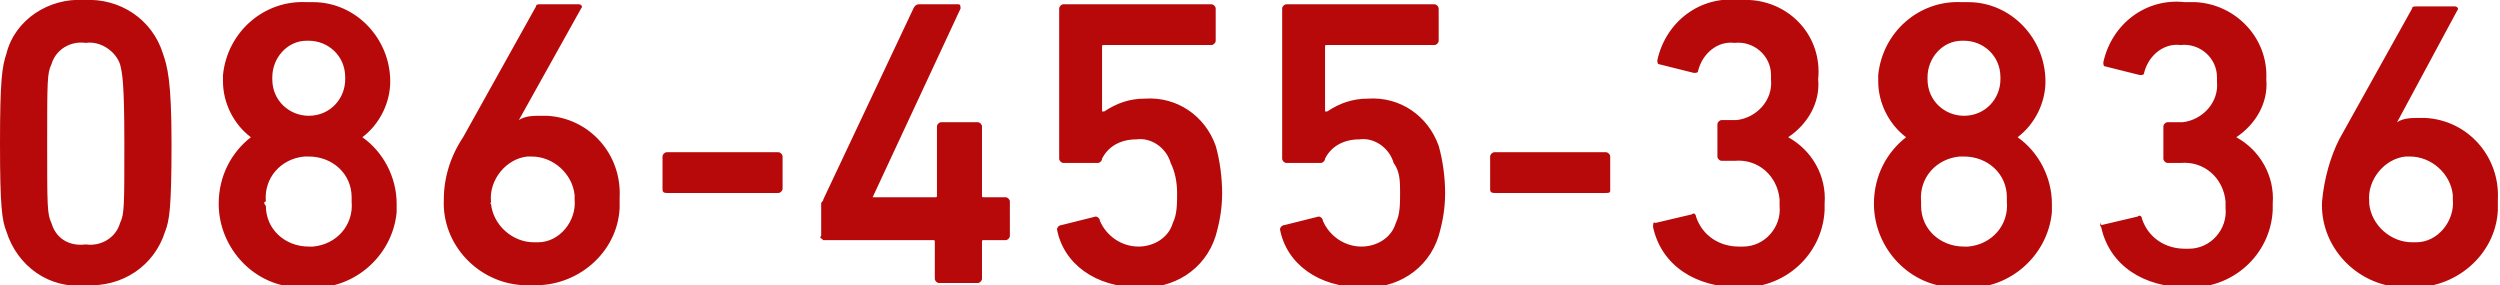 <?xml version="1.0" encoding="utf-8"?>
<!-- Generator: Adobe Illustrator 25.3.1, SVG Export Plug-In . SVG Version: 6.00 Build 0)  -->
<svg version="1.1" id="レイヤー_1" xmlns="http://www.w3.org/2000/svg" xmlns:xlink="http://www.w3.org/1999/xlink" x="0px"
	 y="0px" viewBox="0 0 116.6 13.3" style="enable-background:new 0 0 116.6 13.3;" xml:space="preserve">
<style type="text/css">
	.st0{fill:#B70909;}
</style>
<path id="Path_4462" class="st0" d="M0.3,10.8c0.5,1.6,2,2.7,3.7,2.5c1.7,0.1,3.2-0.9,3.7-2.5c0.2-0.5,0.3-1.1,0.3-4.1
	S7.8,3.1,7.6,2.5C7.1,0.9,5.6-0.1,3.9,0C2.3-0.1,0.7,0.9,0.3,2.5C0.1,3.1,0,3.7,0,6.7S0.1,10.3,0.3,10.8z M2.4,10.4
	C2.2,10,2.2,9.6,2.2,6.7s0-3.3,0.2-3.7c0.2-0.7,0.9-1.1,1.6-1c0.7-0.1,1.4,0.4,1.6,1c0.1,0.4,0.2,0.8,0.2,3.7s0,3.3-0.2,3.7
	c-0.2,0.7-0.9,1.1-1.6,1C3.2,11.5,2.6,11.1,2.4,10.4L2.4,10.4z M10.2,9.5c0,2.1,1.7,3.9,3.8,3.9c0.1,0,0.2,0,0.3,0
	c2.1,0.2,4-1.4,4.2-3.5c0-0.1,0-0.2,0-0.4c0-1.2-0.6-2.4-1.6-3.1v0c0.8-0.6,1.3-1.6,1.3-2.6c0-2-1.6-3.7-3.6-3.7c-0.1,0-0.2,0-0.3,0
	c-2-0.1-3.7,1.4-3.9,3.4c0,0.1,0,0.2,0,0.3c0,1,0.5,2,1.3,2.6v0C10.8,7.1,10.2,8.2,10.2,9.5L10.2,9.5z M14.4,5.4
	c-0.9,0-1.7-0.7-1.7-1.7c0,0,0-0.1,0-0.1c0-0.9,0.7-1.7,1.6-1.7c0,0,0.1,0,0.1,0c0.9,0,1.7,0.7,1.7,1.7c0,0,0,0.1,0,0.1
	C16.1,4.6,15.4,5.4,14.4,5.4C14.4,5.4,14.4,5.4,14.4,5.4L14.4,5.4z M12.4,9.4c-0.1-1.1,0.7-2,1.8-2.1c0.1,0,0.1,0,0.2,0
	c1.1,0,2,0.8,2,1.9c0,0.1,0,0.1,0,0.2c0.1,1.1-0.7,2-1.8,2.1c-0.1,0-0.1,0-0.2,0c-1.1,0-2-0.8-2-1.9C12.3,9.5,12.3,9.4,12.4,9.4z
	 M20.7,9.3c-0.1,2.1,1.6,3.9,3.7,4c0.1,0,0.3,0,0.4,0c2.1,0.1,4-1.5,4.1-3.6c0-0.2,0-0.3,0-0.5c0.1-2-1.4-3.7-3.4-3.8
	c-0.1,0-0.2,0-0.3,0c-0.3,0-0.7,0-1,0.2l0,0l2.9-5.2c0.1-0.1,0-0.2-0.1-0.2h-1.8c-0.1,0-0.2,0-0.2,0.1l-3.4,6.1
	C21,7.3,20.7,8.3,20.7,9.3z M22.9,9.4c-0.1-1,0.7-2,1.7-2.1c0.1,0,0.2,0,0.2,0c1,0,1.9,0.8,2,1.8c0,0.1,0,0.2,0,0.2
	c0.1,1-0.7,2-1.7,2c-0.1,0-0.2,0-0.2,0c-1,0-1.9-0.8-2-1.8C22.8,9.5,22.9,9.5,22.9,9.4z M31.1,9h5.2c0.1,0,0.2-0.1,0.2-0.2
	c0,0,0,0,0,0V7.3c0-0.1-0.1-0.2-0.2-0.2c0,0,0,0,0,0h-5.2c-0.1,0-0.2,0.1-0.2,0.2c0,0,0,0,0,0v1.5C30.9,8.9,30.9,9,31.1,9
	C31,9,31.1,9,31.1,9z M38.4,11.2h5.1c0.1,0,0.1,0,0.1,0.1c0,0,0,0,0,0v1.7c0,0.1,0.1,0.2,0.2,0.2c0,0,0,0,0,0h1.8
	c0.1,0,0.2-0.1,0.2-0.2c0,0,0,0,0,0v-1.7c0-0.1,0-0.1,0.1-0.1c0,0,0,0,0,0h1c0.1,0,0.2-0.1,0.2-0.2c0,0,0,0,0,0V9.4
	c0-0.1-0.1-0.2-0.2-0.2c0,0,0,0,0,0h-1c-0.1,0-0.1,0-0.1-0.1c0,0,0,0,0,0V5.9c0-0.1-0.1-0.2-0.2-0.2c0,0,0,0,0,0h-1.7
	c-0.1,0-0.2,0.1-0.2,0.2c0,0,0,0,0,0v3.2c0,0.1,0,0.1-0.1,0.1c0,0,0,0,0,0h-2.9v0l4.1-8.8c0-0.1,0-0.2-0.1-0.2h-1.8
	c-0.1,0-0.2,0-0.3,0.2l-4.2,8.9c0,0.1-0.1,0.1-0.1,0.2V11C38.2,11.1,38.3,11.1,38.4,11.2C38.4,11.2,38.4,11.2,38.4,11.2L38.4,11.2z
	 M49.3,10.7c0.3,1.6,1.8,2.7,3.8,2.7c1.6,0.1,3.1-0.8,3.6-2.4c0.2-0.7,0.3-1.3,0.3-2c0-0.7-0.1-1.5-0.3-2.2
	c-0.5-1.4-1.8-2.3-3.3-2.2c-0.7,0-1.3,0.2-1.9,0.6h-0.1V2.2c0-0.1,0-0.1,0.1-0.1c0,0,0,0,0,0h5c0.1,0,0.2-0.1,0.2-0.2c0,0,0,0,0,0
	V0.4c0-0.1-0.1-0.2-0.2-0.2c0,0,0,0,0,0h-6.9c-0.1,0-0.2,0.1-0.2,0.2c0,0,0,0,0,0v7c0,0.1,0.1,0.2,0.2,0.2c0,0,0,0,0,0h1.6
	c0.1,0,0.2-0.1,0.2-0.2c0.3-0.6,0.9-0.9,1.6-0.9c0.7-0.1,1.4,0.4,1.6,1.1C54.8,8,54.9,8.5,54.9,9c0,0.5,0,1-0.2,1.4
	c-0.2,0.7-0.9,1.1-1.6,1.1c-0.8,0-1.5-0.5-1.8-1.2c0-0.1-0.1-0.2-0.2-0.2c0,0,0,0,0,0l-1.6,0.4C49.4,10.5,49.3,10.6,49.3,10.7
	L49.3,10.7z M59.7,10.7c0.3,1.6,1.8,2.7,3.8,2.7c1.6,0.1,3.1-0.8,3.6-2.4c0.2-0.7,0.3-1.3,0.3-2c0-0.7-0.1-1.5-0.3-2.2
	c-0.5-1.4-1.8-2.3-3.3-2.2c-0.7,0-1.3,0.2-1.9,0.6h-0.1V2.2c0-0.1,0-0.1,0.1-0.1c0,0,0,0,0,0h5c0.1,0,0.2-0.1,0.2-0.2c0,0,0,0,0,0
	V0.4c0-0.1-0.1-0.2-0.2-0.2c0,0,0,0,0,0h-6.9c-0.1,0-0.2,0.1-0.2,0.2c0,0,0,0,0,0v7c0,0.1,0.1,0.2,0.2,0.2c0,0,0,0,0,0h1.6
	c0.1,0,0.2-0.1,0.2-0.2c0.3-0.6,0.9-0.9,1.6-0.9c0.7-0.1,1.4,0.4,1.6,1.1C65.3,8,65.3,8.5,65.3,9c0,0.5,0,1-0.2,1.4
	c-0.2,0.7-0.9,1.1-1.6,1.1c-0.8,0-1.5-0.5-1.8-1.2c0-0.1-0.1-0.2-0.2-0.2c0,0,0,0,0,0l-1.6,0.4C59.8,10.5,59.7,10.6,59.7,10.7
	L59.7,10.7z M69.7,9h5.2C75,9,75.1,9,75.1,8.9c0,0,0,0,0,0V7.3c0-0.1-0.1-0.2-0.2-0.2c0,0,0,0,0,0h-5.2c-0.1,0-0.2,0.1-0.2,0.2
	c0,0,0,0,0,0v1.5C69.5,8.9,69.5,9,69.7,9C69.7,9,69.7,9,69.7,9z M77.1,10.6c0.4,1.8,2,2.8,4,2.8c2.1,0.1,3.9-1.5,4-3.6
	c0-0.1,0-0.2,0-0.3c0.1-1.3-0.6-2.5-1.7-3.1v0c0.9-0.6,1.5-1.6,1.4-2.7C85,1.7,83.5,0.1,81.6,0c-0.2,0-0.3,0-0.5,0
	c-1.8-0.2-3.4,1-3.8,2.8c0,0.1,0,0.2,0.1,0.2c0,0,0,0,0,0L79,3.4c0.1,0,0.2,0,0.2-0.1c0,0,0,0,0,0c0.2-0.8,0.9-1.4,1.7-1.3
	c0.9-0.1,1.7,0.6,1.7,1.5c0,0.1,0,0.2,0,0.2c0.1,1-0.7,1.8-1.6,1.9c-0.1,0-0.2,0-0.2,0h-0.5c-0.1,0-0.2,0.1-0.2,0.2c0,0,0,0,0,0v1.5
	c0,0.1,0.1,0.2,0.2,0.2c0,0,0,0,0,0h0.6c1.1-0.1,2,0.7,2.1,1.8c0,0.1,0,0.2,0,0.3c0.1,1-0.7,1.9-1.7,1.9c-0.1,0-0.2,0-0.2,0
	c-0.9,0-1.7-0.5-2-1.4c0-0.1-0.1-0.2-0.2-0.1l-1.7,0.4C77.1,10.3,77.1,10.5,77.1,10.6L77.1,10.6z M87.4,9.5c0,2.1,1.7,3.9,3.8,3.9
	c0.1,0,0.2,0,0.3,0c2.1,0.2,4-1.4,4.2-3.5c0-0.1,0-0.2,0-0.4c0-1.2-0.6-2.4-1.6-3.1v0c0.8-0.6,1.3-1.6,1.3-2.6c0-2-1.6-3.7-3.6-3.7
	c-0.1,0-0.2,0-0.3,0c-2-0.1-3.7,1.4-3.9,3.4c0,0.1,0,0.2,0,0.3c0,1,0.5,2,1.3,2.6v0C88,7.1,87.4,8.2,87.4,9.5L87.4,9.5z M91.6,5.4
	c-0.9,0-1.7-0.7-1.7-1.7c0,0,0-0.1,0-0.1c0-0.9,0.7-1.7,1.6-1.7c0,0,0.1,0,0.1,0c0.9,0,1.7,0.7,1.7,1.7c0,0,0,0.1,0,0.1
	C93.3,4.6,92.6,5.4,91.6,5.4C91.6,5.4,91.6,5.4,91.6,5.4L91.6,5.4z M89.6,9.4c-0.1-1.1,0.7-2,1.8-2.1c0.1,0,0.1,0,0.2,0
	c1.1,0,2,0.8,2,1.9c0,0.1,0,0.1,0,0.2c0.1,1.1-0.7,2-1.8,2.1c-0.1,0-0.1,0-0.2,0c-1.1,0-2-0.8-2-1.9C89.6,9.5,89.6,9.4,89.6,9.4z
	 M98,10.6c0.4,1.8,2,2.8,4,2.8c2.1,0.1,3.9-1.5,4-3.6c0-0.1,0-0.2,0-0.3c0.1-1.3-0.6-2.5-1.7-3.1v0c0.9-0.6,1.5-1.6,1.4-2.7
	c0.1-1.9-1.4-3.5-3.3-3.6c-0.2,0-0.3,0-0.5,0c-1.8-0.2-3.4,1-3.8,2.8c0,0.1,0,0.2,0.1,0.2c0,0,0,0,0,0l1.6,0.4c0.1,0,0.2,0,0.2-0.1
	c0,0,0,0,0,0c0.2-0.8,0.9-1.4,1.7-1.3c0.9-0.1,1.7,0.6,1.7,1.5c0,0.1,0,0.1,0,0.2c0.1,1-0.7,1.8-1.6,1.9c-0.1,0-0.2,0-0.2,0h-0.5
	c-0.1,0-0.2,0.1-0.2,0.2c0,0,0,0,0,0v1.5c0,0.1,0.1,0.2,0.2,0.2c0,0,0,0,0,0h0.6c1.1-0.1,2,0.7,2.1,1.8c0,0.1,0,0.2,0,0.3
	c0.1,1-0.7,1.9-1.7,1.9c-0.1,0-0.2,0-0.2,0c-0.9,0-1.7-0.5-2-1.4c0-0.1-0.1-0.2-0.2-0.1l-1.7,0.4C98,10.3,97.9,10.5,98,10.6L98,10.6
	z M108.3,9.4c-0.1,2.1,1.6,3.9,3.7,4c0.1,0,0.3,0,0.4,0c2.1,0.1,4-1.5,4.1-3.6c0-0.2,0-0.3,0-0.5c0.1-2-1.4-3.7-3.4-3.8
	c-0.1,0-0.2,0-0.3,0c-0.3,0-0.7,0-1,0.2l0,0l2.8-5.2c0.1-0.1,0-0.2-0.1-0.2h-1.8c-0.1,0-0.2,0-0.2,0.1l-3.4,6.1
	C108.7,7.3,108.4,8.3,108.3,9.4L108.3,9.4z M110.5,9.4c-0.1-1,0.7-2,1.7-2.1c0.1,0,0.2,0,0.2,0c1,0,1.9,0.8,2,1.8c0,0.1,0,0.2,0,0.2
	c0.1,1-0.7,2-1.7,2c-0.1,0-0.2,0-0.2,0c-1,0-1.9-0.8-2-1.8C110.5,9.5,110.5,9.5,110.5,9.4L110.5,9.4z"/>
</svg>

